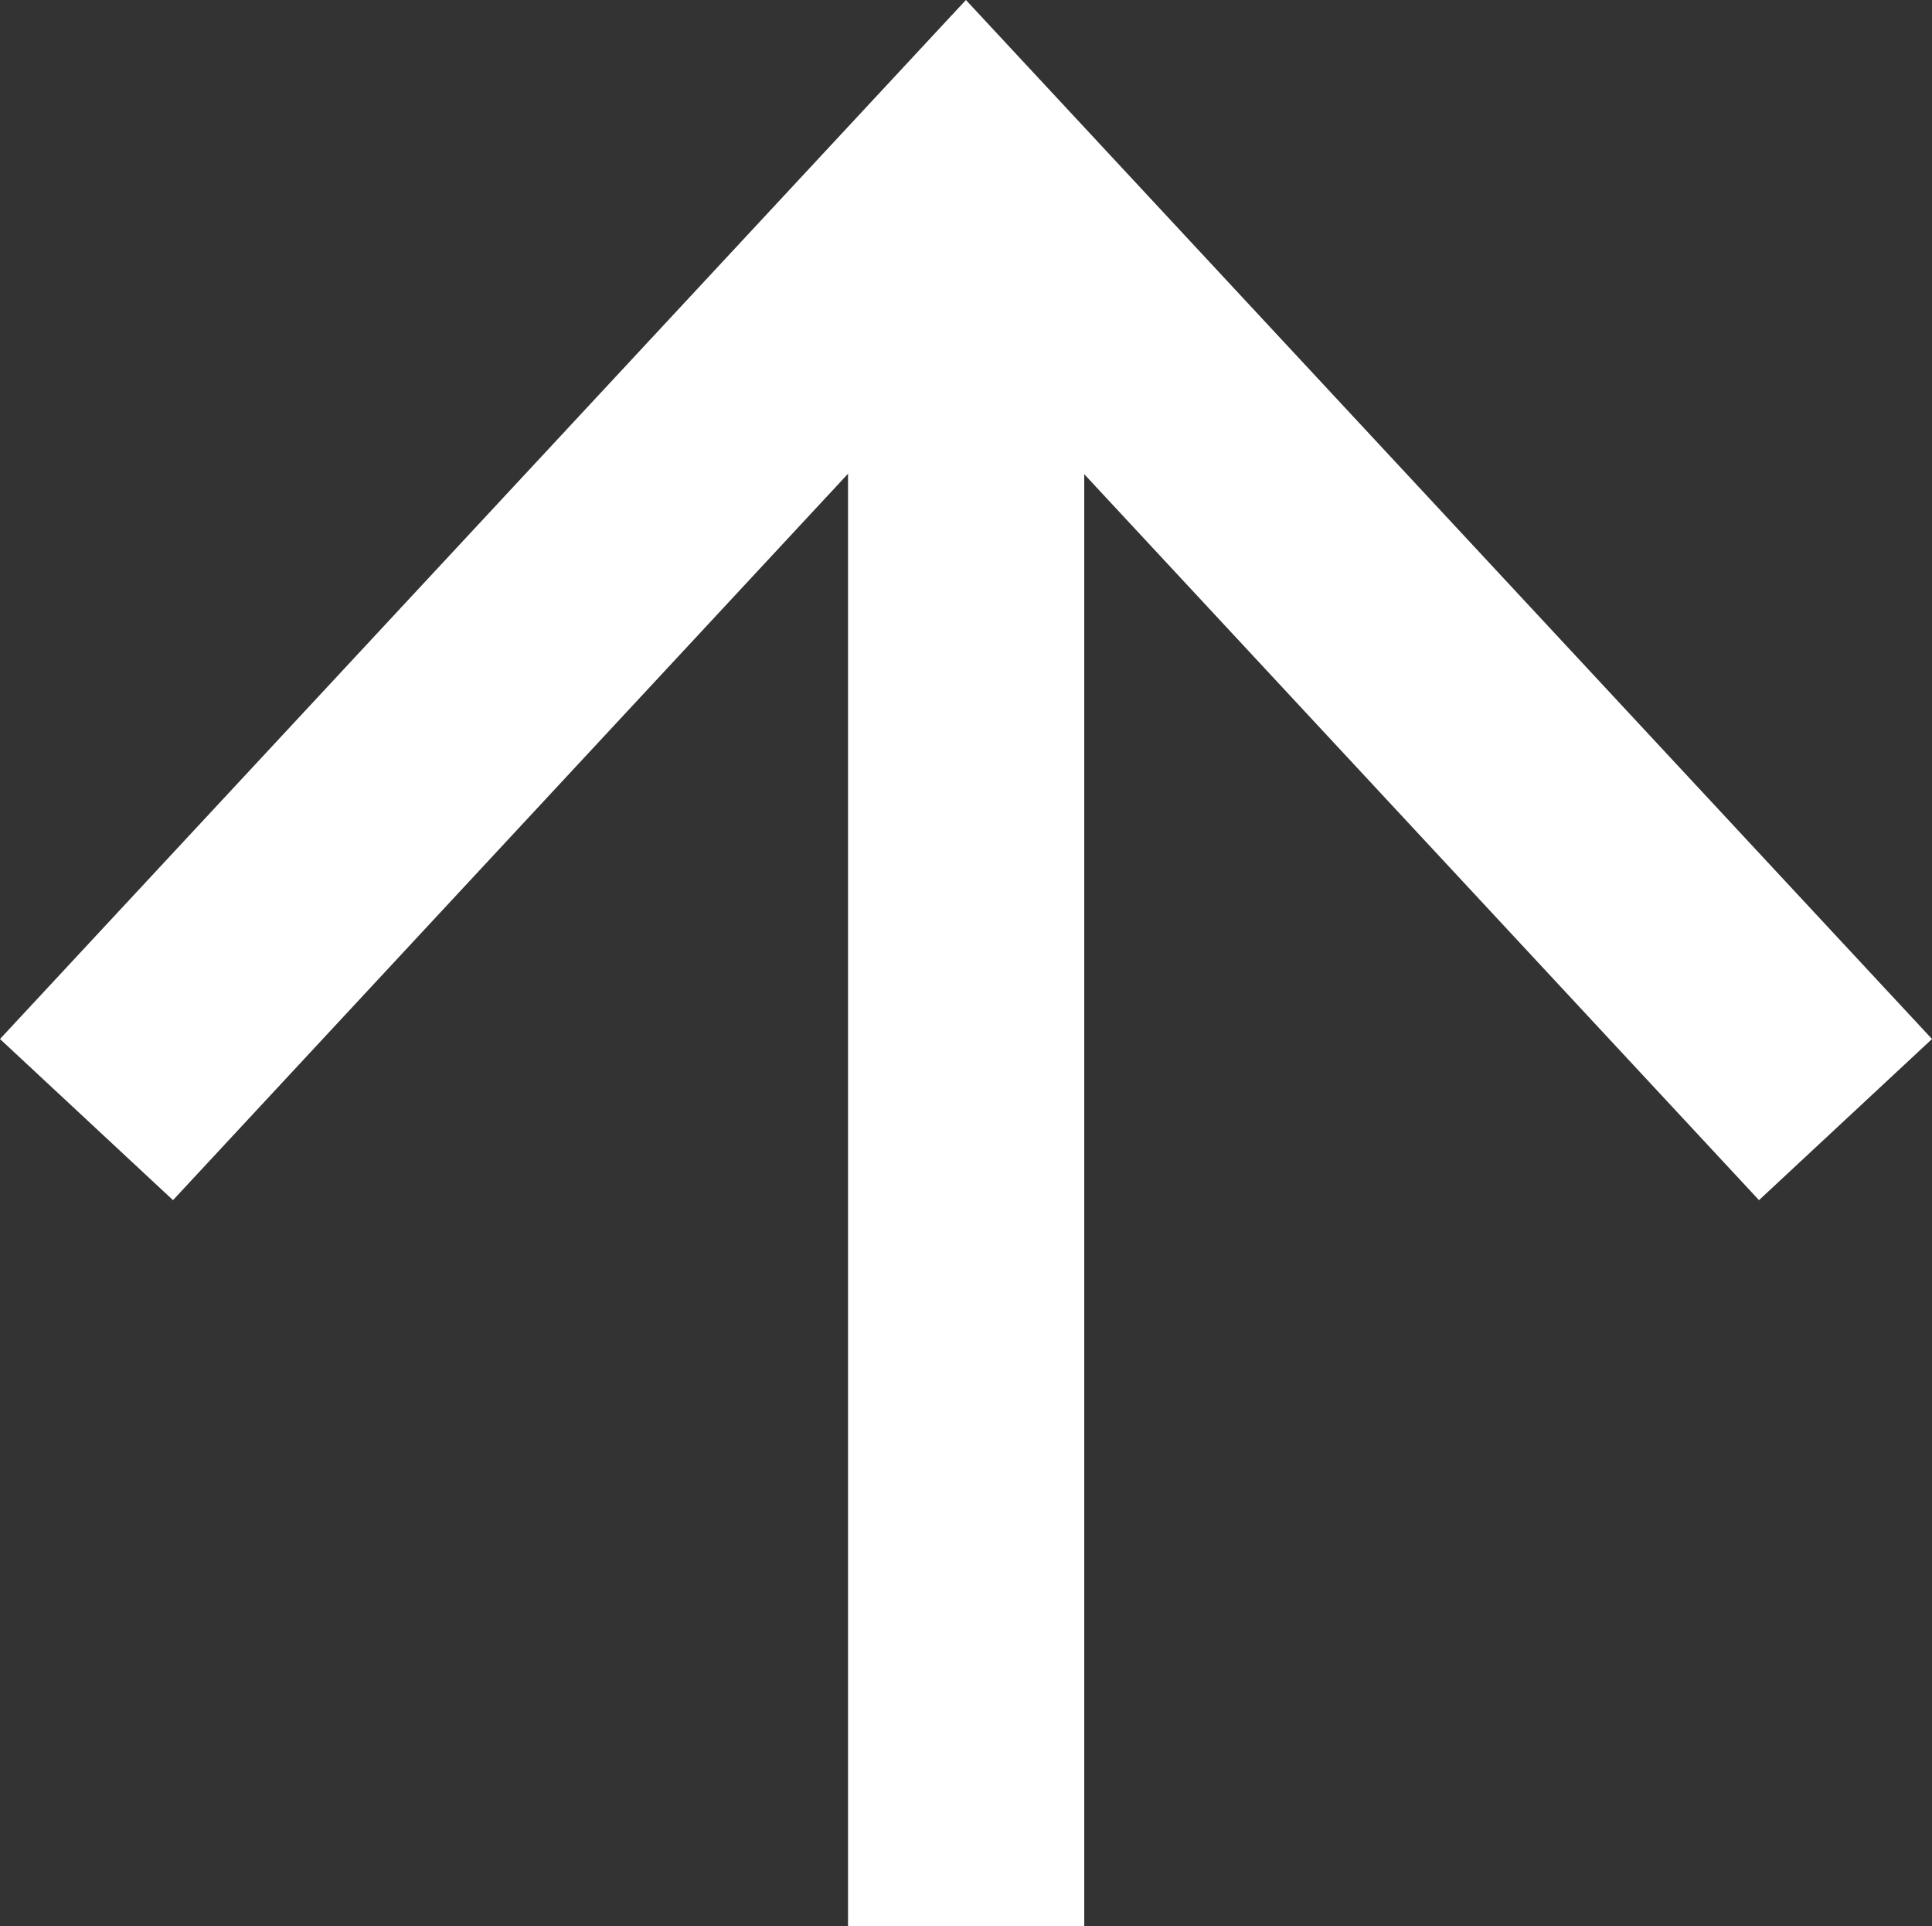 <svg viewBox="0 0 50.889 50.726" xmlns="http://www.w3.org/2000/svg"><rect x="0" y="0" width="50.889" height="50.726" fill="#333333" stroke="none"/><path d="m25.448 6.748v43.978" fill="none" stroke="#fff" stroke-miterlimit="10" stroke-width="6.222"/><path d="m0 27.365 4.557 4.244 20.885-22.473 20.89 22.473 4.557-4.244-25.447-27.365z" fill="#fff"/></svg>